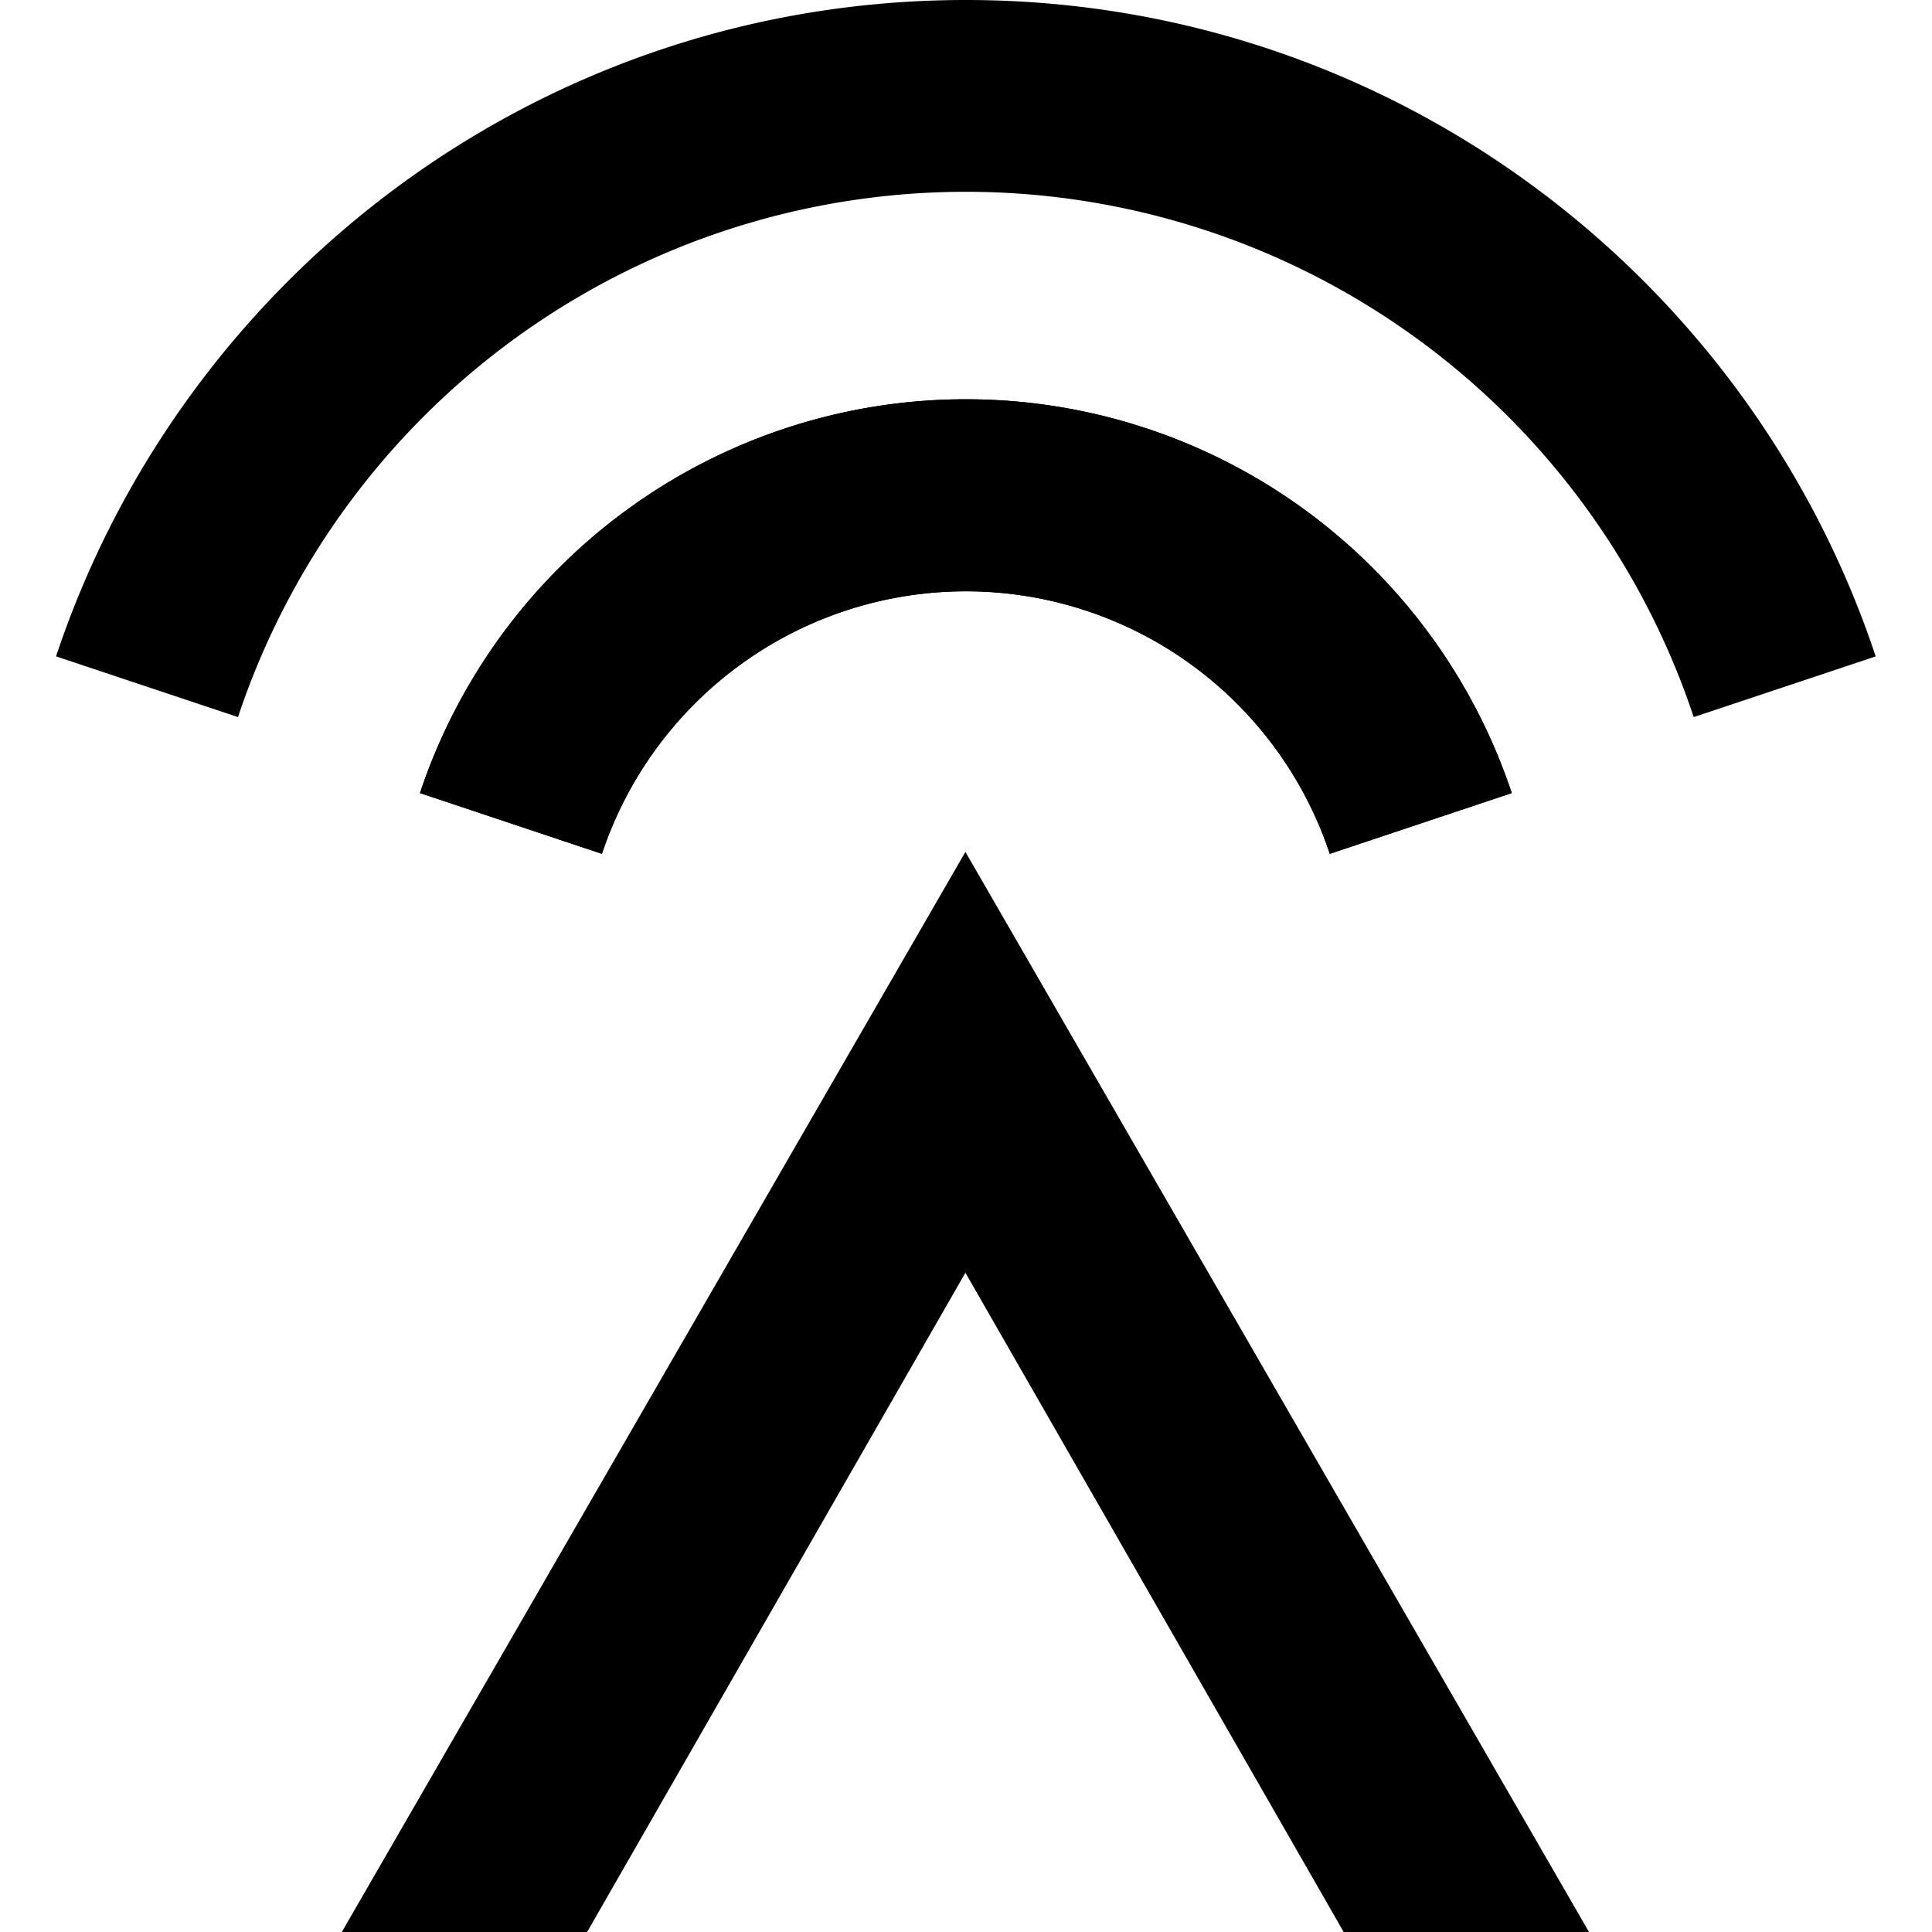 <svg xmlns="http://www.w3.org/2000/svg" width="1000" height="1000" fill="none"><path fill="#fff" d="M0 0h1000v1000H0z"/><path fill="#000" d="M325.81 262.921c-50.709 36.582-88.645 88.208-108.437 147.571l94.185 31.456a198.86 198.86 0 0 1 72.292-98.38 198.403 198.403 0 0 1 116.08-37.51 198.4 198.4 0 0 1 116.08 37.51 198.854 198.854 0 0 1 72.292 98.38l94.186-31.456c-19.793-59.363-57.728-110.989-108.438-147.571a297.61 297.61 0 0 0-174.12-56.265 297.61 297.61 0 0 0-174.12 56.265Z"/><path fill="#000" d="M325.81 262.921c-50.709 36.582-88.645 88.208-108.437 147.571l94.185 31.456a198.86 198.86 0 0 1 72.292-98.38 198.403 198.403 0 0 1 116.08-37.51 198.4 198.4 0 0 1 116.08 37.51 198.854 198.854 0 0 1 72.292 98.38l94.186-31.456c-19.793-59.363-57.728-110.989-108.438-147.571a297.61 297.61 0 0 0-174.12-56.265 297.61 297.61 0 0 0-174.12 56.265Z"/><path fill="#000" d="M499.93 0C280.791 0 94.752 142.323 29 339.755h.05l94.136 31.407c26.365-79.175 76.937-148.038 144.552-196.834A396.76 396.76 0 0 1 499.93 99.273a396.757 396.757 0 0 1 232.191 75.055c67.615 48.796 118.187 117.659 144.552 196.834l94.186-31.407C905.157 142.323 719.068 0 499.93 0Z"/><path fill="#000" fill-rule="evenodd" d="M822.463 1000 499.692 440.945 176.921 1000H303.89l195.802-341.234L695.494 1000h126.969Z" clip-rule="evenodd"/></svg>